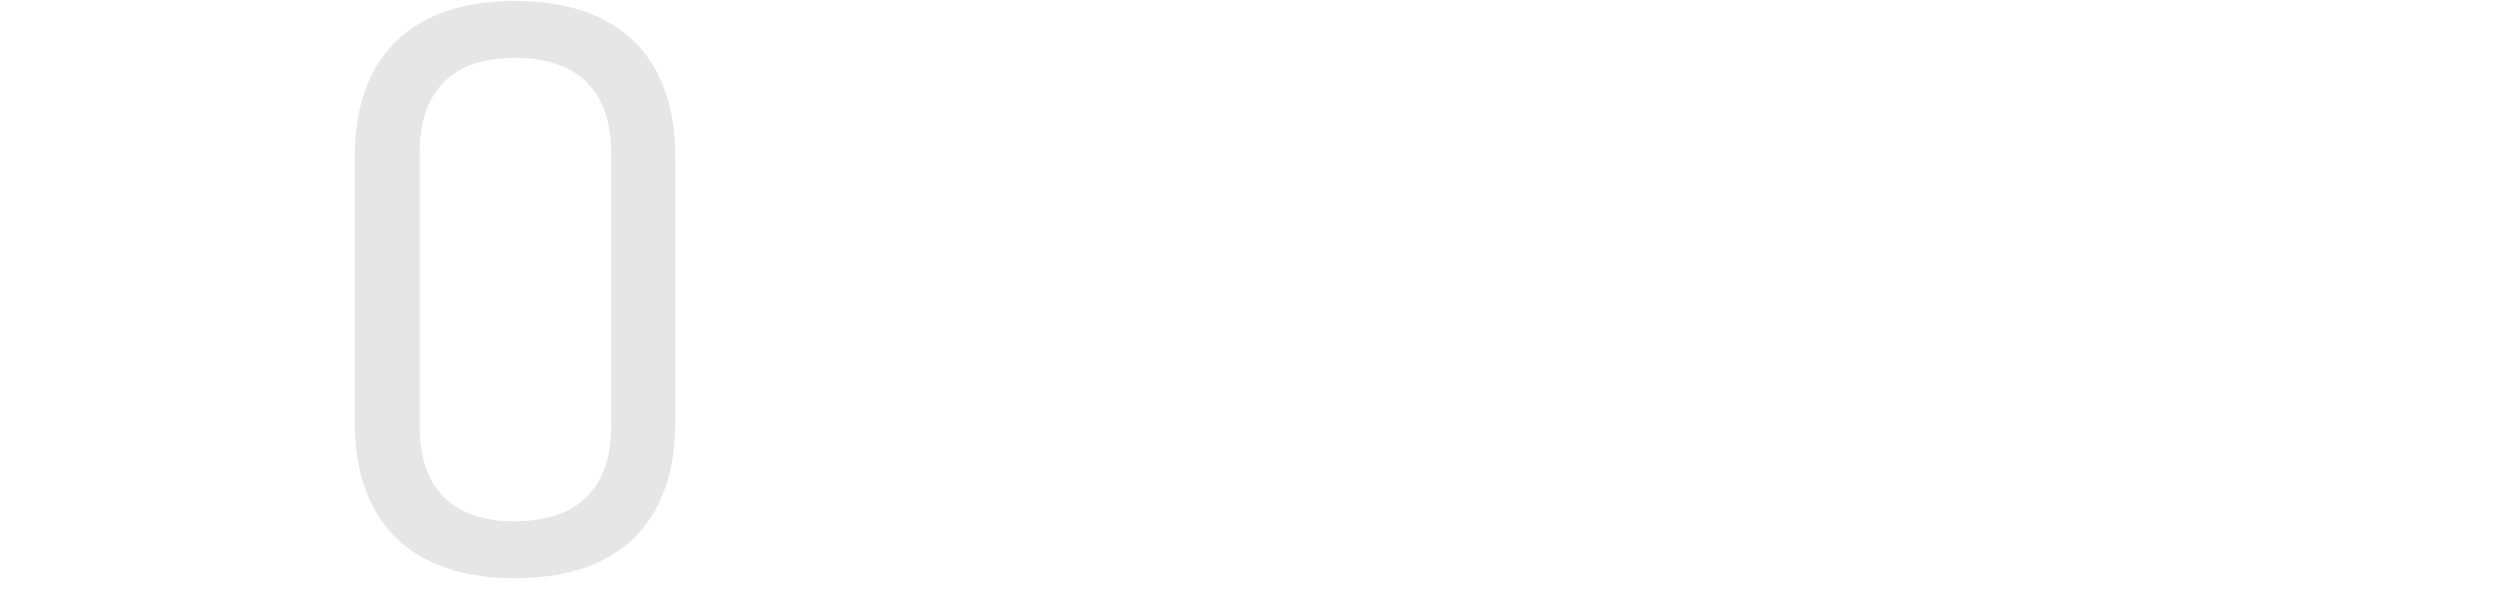 <?xml version="1.0" encoding="iso-8859-1"?>
<!-- Generator: Adobe Illustrator 25.2.3, SVG Export Plug-In . SVG Version: 6.00 Build 0)  -->
<svg version="1.1" id="&#x30EC;&#x30A4;&#x30E4;&#x30FC;_1"
	 xmlns="http://www.w3.org/2000/svg" xmlns:xlink="http://www.w3.org/1999/xlink" x="0px" y="0px" viewBox="0 0 131 31"
	 style="enable-background:new 0 0 131 31;" xml:space="preserve">
<path id="LOADING" style="fill-rule:evenodd;clip-rule:evenodd;fill:#E6E6E6;" d="M26.988,30.3c5.419,0,8.4-2.9,8.4-8.191V8.243
	c0-5.293-2.983-8.191-8.4-8.191s-8.4,2.9-8.4,8.191v13.862C18.586,27.4,21.569,30.3,26.988,30.3z M26.988,27.318
	c-3.235,0-5-1.68-5-5V8.032c0-3.319,1.764-5,5-5s5.041,1.68,5.041,5v14.283c-0.001,3.319-1.807,4.999-5.041,4.999V27.318z"/>
</svg>
